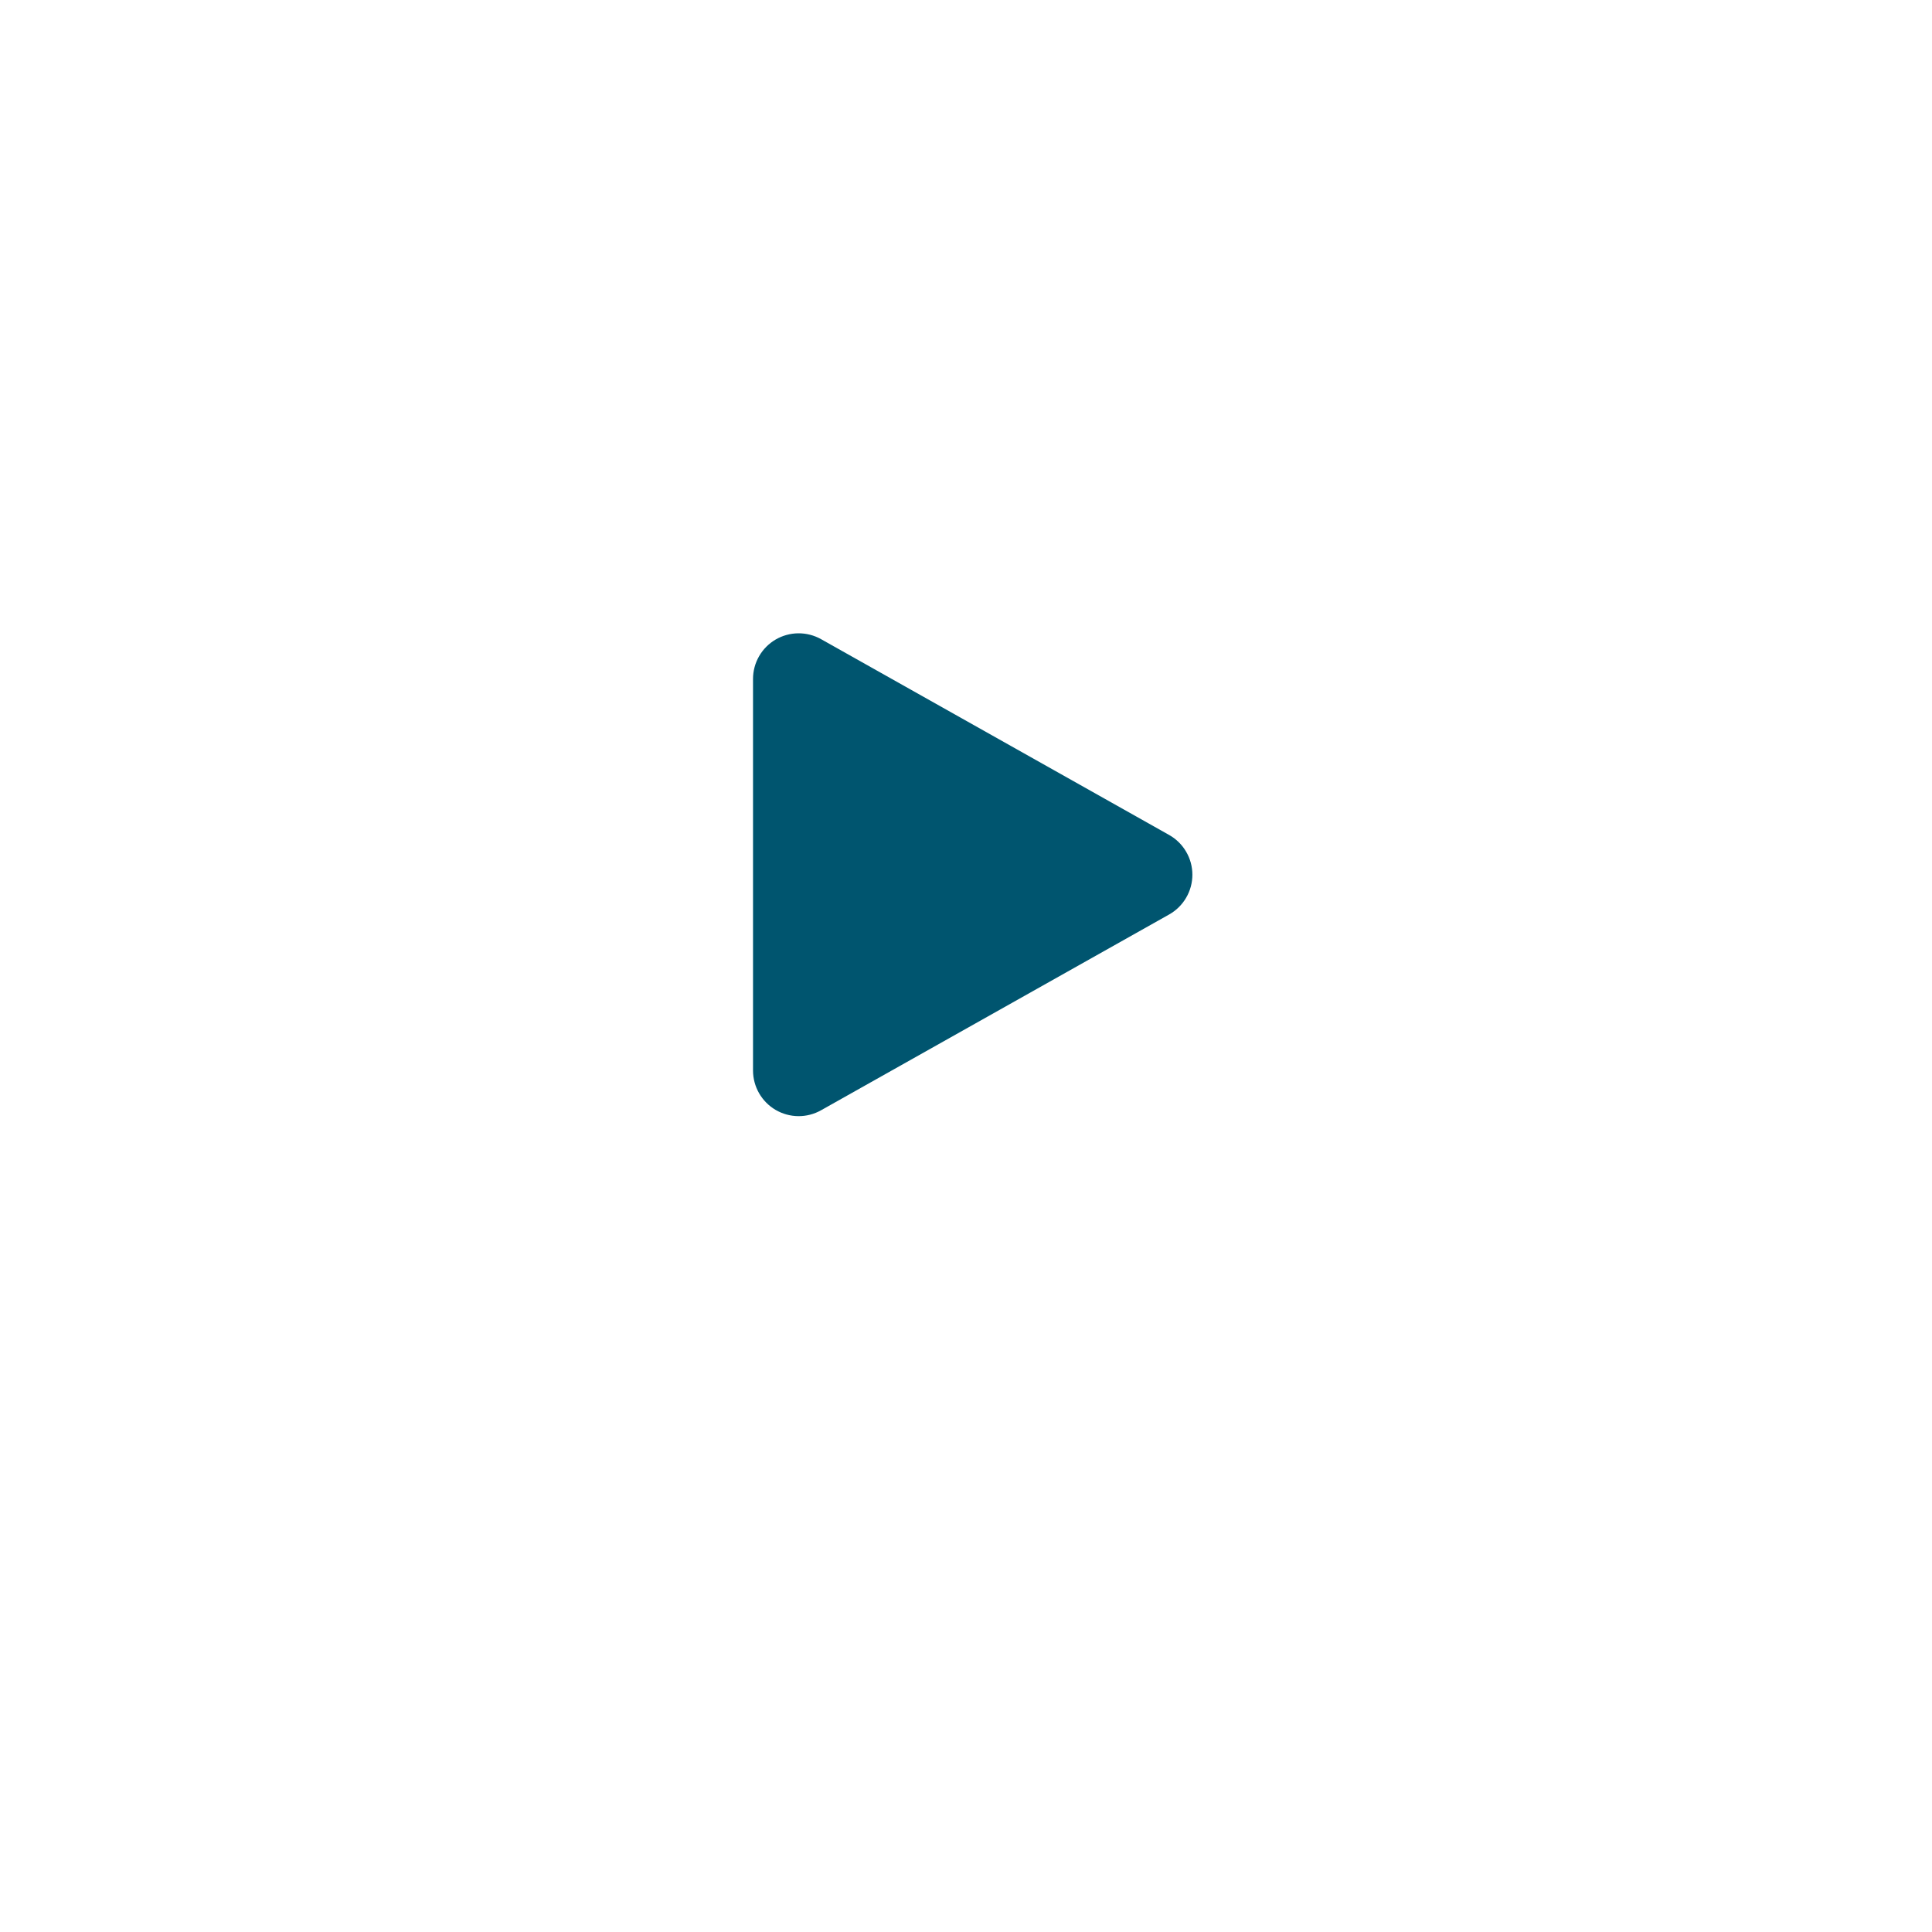 <svg width="80" height="80" viewBox="0 0 80 80" fill="none" xmlns="http://www.w3.org/2000/svg">
<g clip-path="url(#clip0_4_7)">
<g filter="url(#filter0_d_4_7)">
<path d="M40 67.717C57.395 67.717 71.496 53.615 71.496 36.221C71.496 18.826 57.395 4.725 40 4.725C22.605 4.725 8.504 18.826 8.504 36.221C8.504 53.615 22.605 67.717 40 67.717Z" fill="white"/>
</g>
<path d="M48.411 34.574C48.703 34.738 48.946 34.977 49.115 35.267C49.285 35.556 49.374 35.885 49.374 36.22C49.374 36.556 49.285 36.885 49.115 37.174C48.946 37.464 48.703 37.703 48.411 37.867L33.998 45.974C33.71 46.136 33.385 46.22 33.055 46.217C32.725 46.214 32.402 46.125 32.117 45.959C31.832 45.792 31.596 45.554 31.432 45.268C31.268 44.982 31.181 44.658 31.181 44.328V28.114C31.181 27.784 31.267 27.459 31.432 27.173C31.596 26.887 31.832 26.649 32.117 26.482C32.402 26.316 32.725 26.227 33.055 26.224C33.385 26.221 33.71 26.305 33.998 26.466L48.411 34.574Z" fill="#00556F"/>
</g>
<defs>
<filter id="filter0_d_4_7" x="-0.496" y="1.725" width="80.992" height="80.992" filterUnits="userSpaceOnUse" color-interpolation-filters="sRGB">
<feFlood flood-opacity="0" result="BackgroundImageFix"/>
<feColorMatrix in="SourceAlpha" type="matrix" values="0 0 0 0 0 0 0 0 0 0 0 0 0 0 0 0 0 0 127 0" result="hardAlpha"/>
<feOffset dy="6"/>
<feGaussianBlur stdDeviation="4.5"/>
<feColorMatrix type="matrix" values="0 0 0 0 0 0 0 0 0 0 0 0 0 0 0 0 0 0 0.161 0"/>
<feBlend mode="normal" in2="BackgroundImageFix" result="effect1_dropShadow_4_7"/>
<feBlend mode="normal" in="SourceGraphic" in2="effect1_dropShadow_4_7" result="shape"/>
</filter>
<clipPath id="clip0_4_7">
<rect width="80" height="80" fill="white"/>
</clipPath>
</defs>
</svg>
